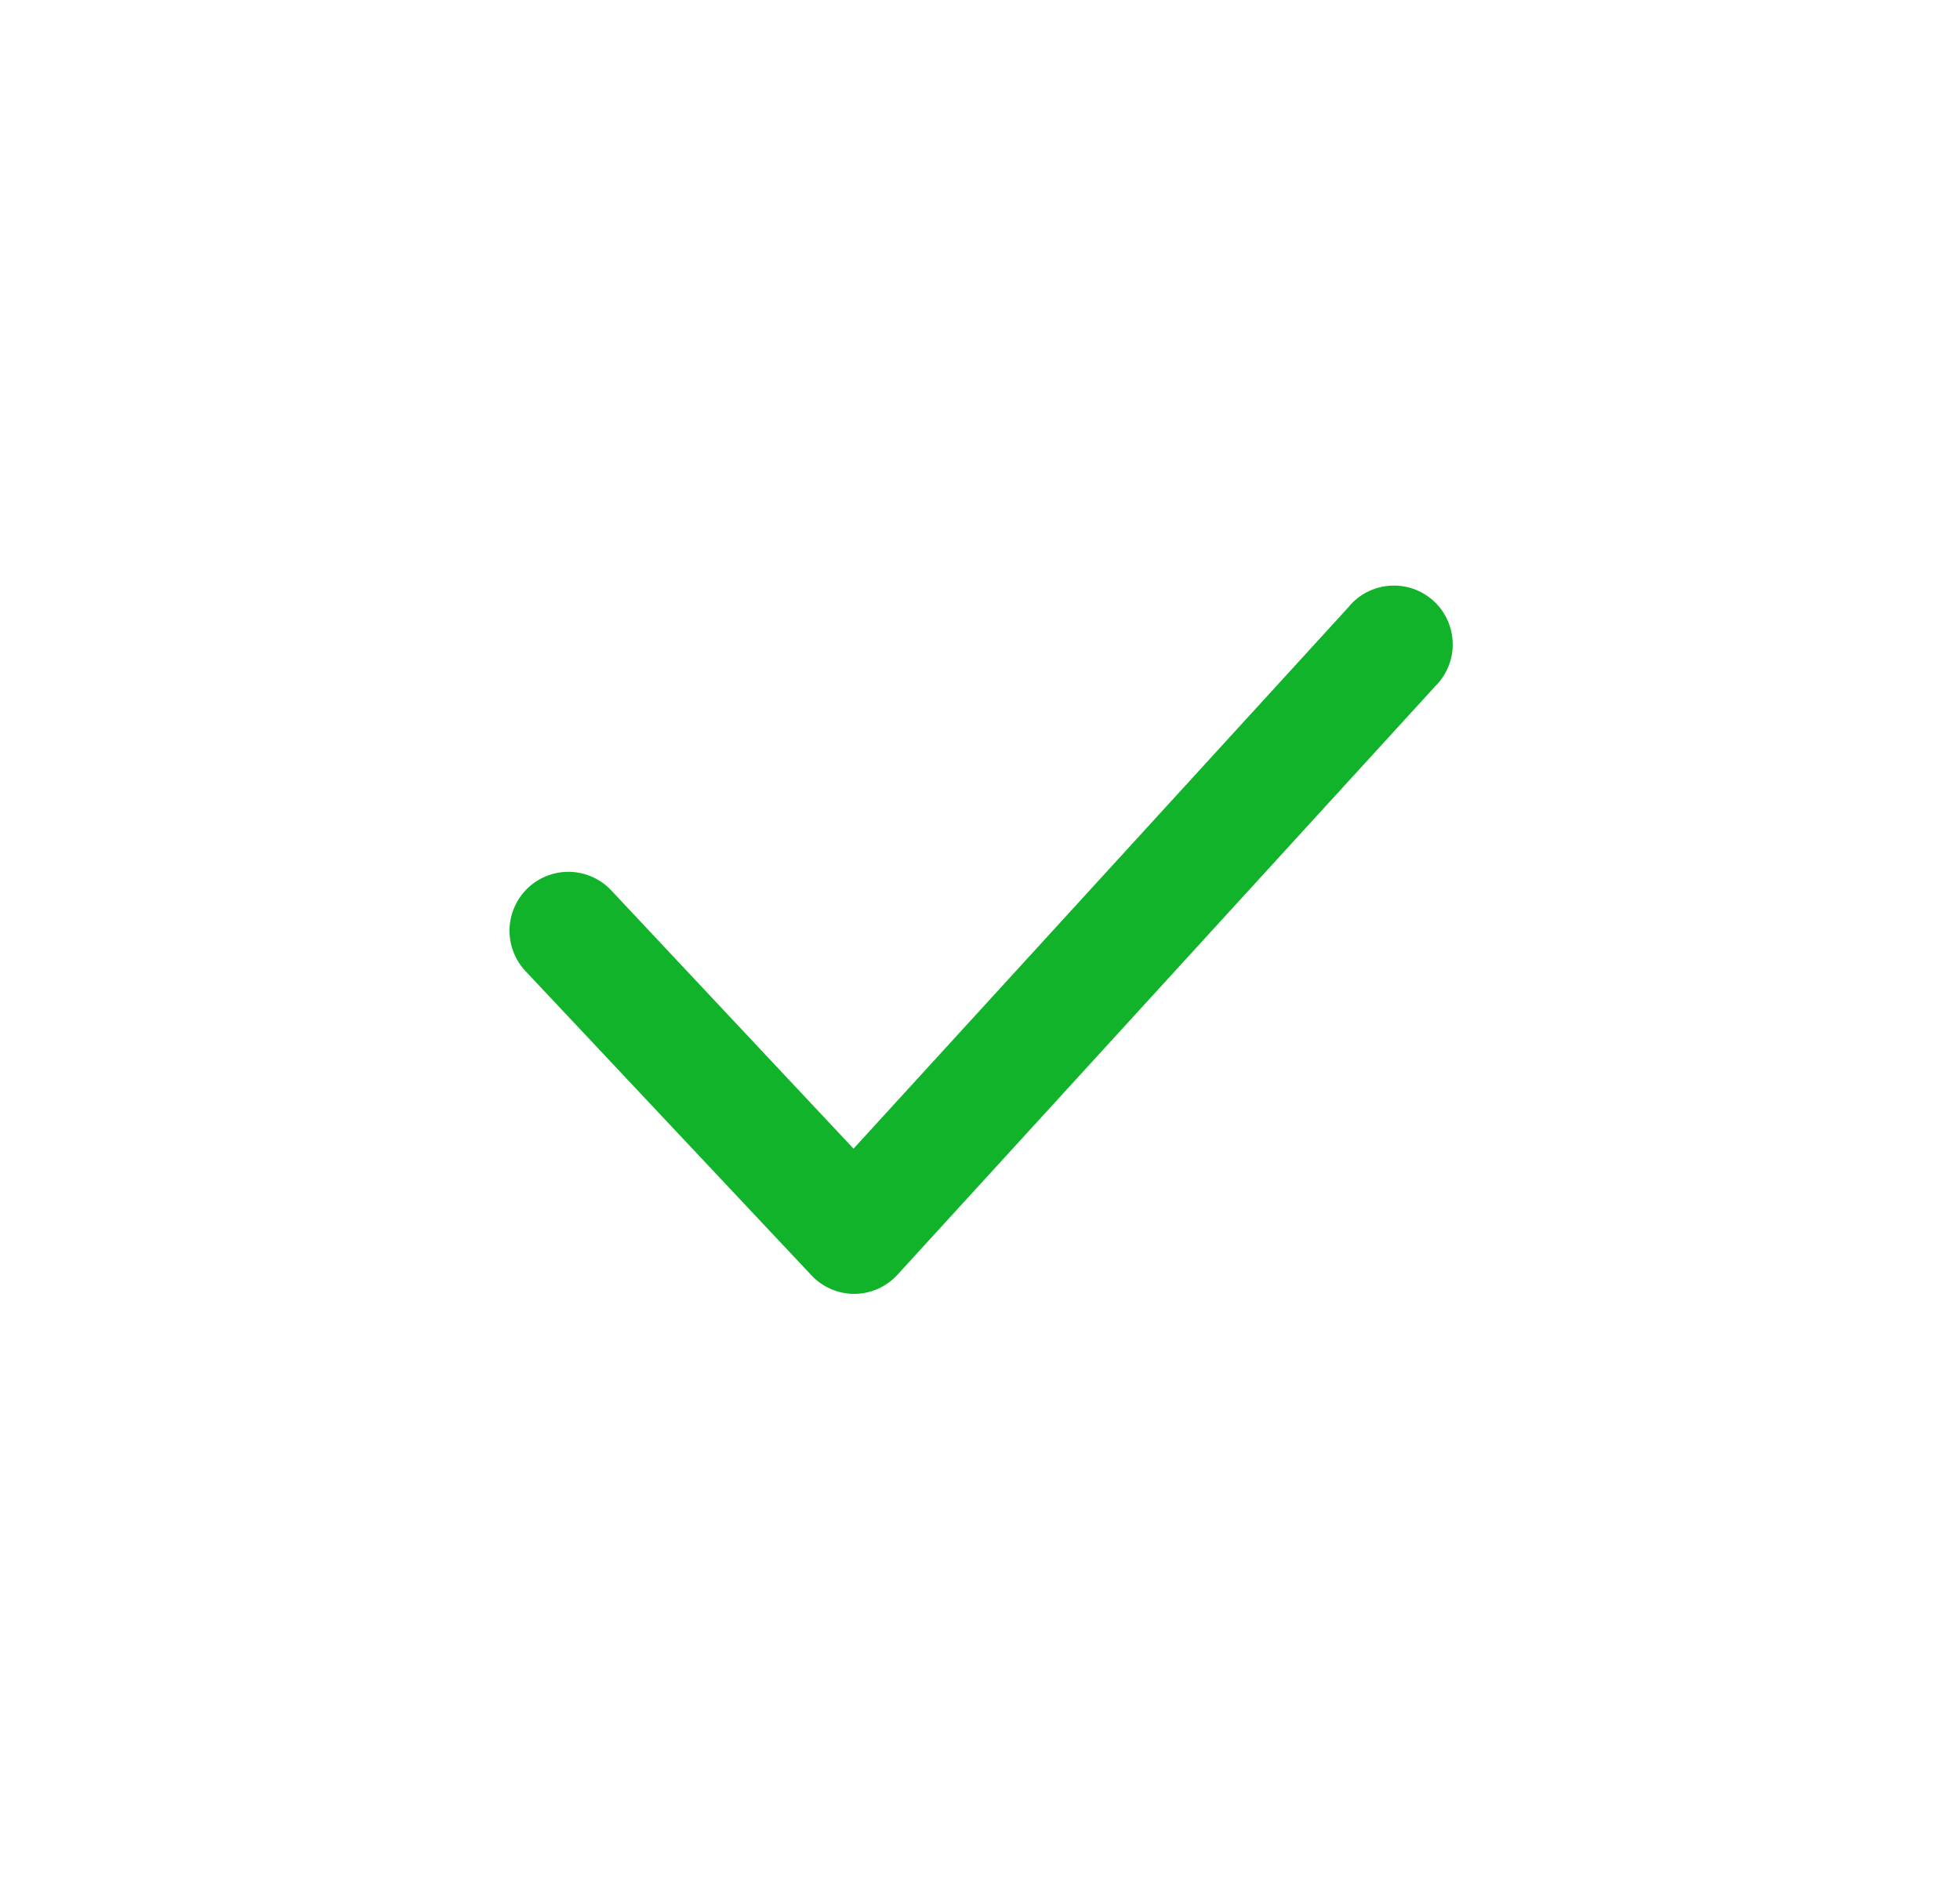 <svg width="25" height="24" viewBox="0 0 25 24" fill="none" xmlns="http://www.w3.org/2000/svg">
<path d="M10.895 16.5C10.792 16.5 10.69 16.478 10.596 16.437C10.502 16.396 10.417 16.336 10.347 16.26L6.702 12.383C6.566 12.238 6.493 12.044 6.499 11.845C6.506 11.646 6.591 11.458 6.736 11.321C6.881 11.185 7.075 11.112 7.274 11.118C7.473 11.125 7.661 11.21 7.797 11.355L10.887 14.648L17.195 7.748C17.259 7.668 17.338 7.602 17.429 7.554C17.519 7.507 17.618 7.478 17.72 7.47C17.822 7.462 17.925 7.474 18.021 7.507C18.118 7.54 18.207 7.593 18.283 7.661C18.359 7.73 18.42 7.813 18.462 7.906C18.505 7.999 18.527 8.1 18.529 8.202C18.532 8.304 18.513 8.406 18.474 8.501C18.435 8.595 18.378 8.681 18.305 8.753L11.45 16.253C11.381 16.329 11.296 16.391 11.202 16.434C11.108 16.476 11.006 16.499 10.902 16.5H10.895Z" fill="#11B32B"/>
</svg>
